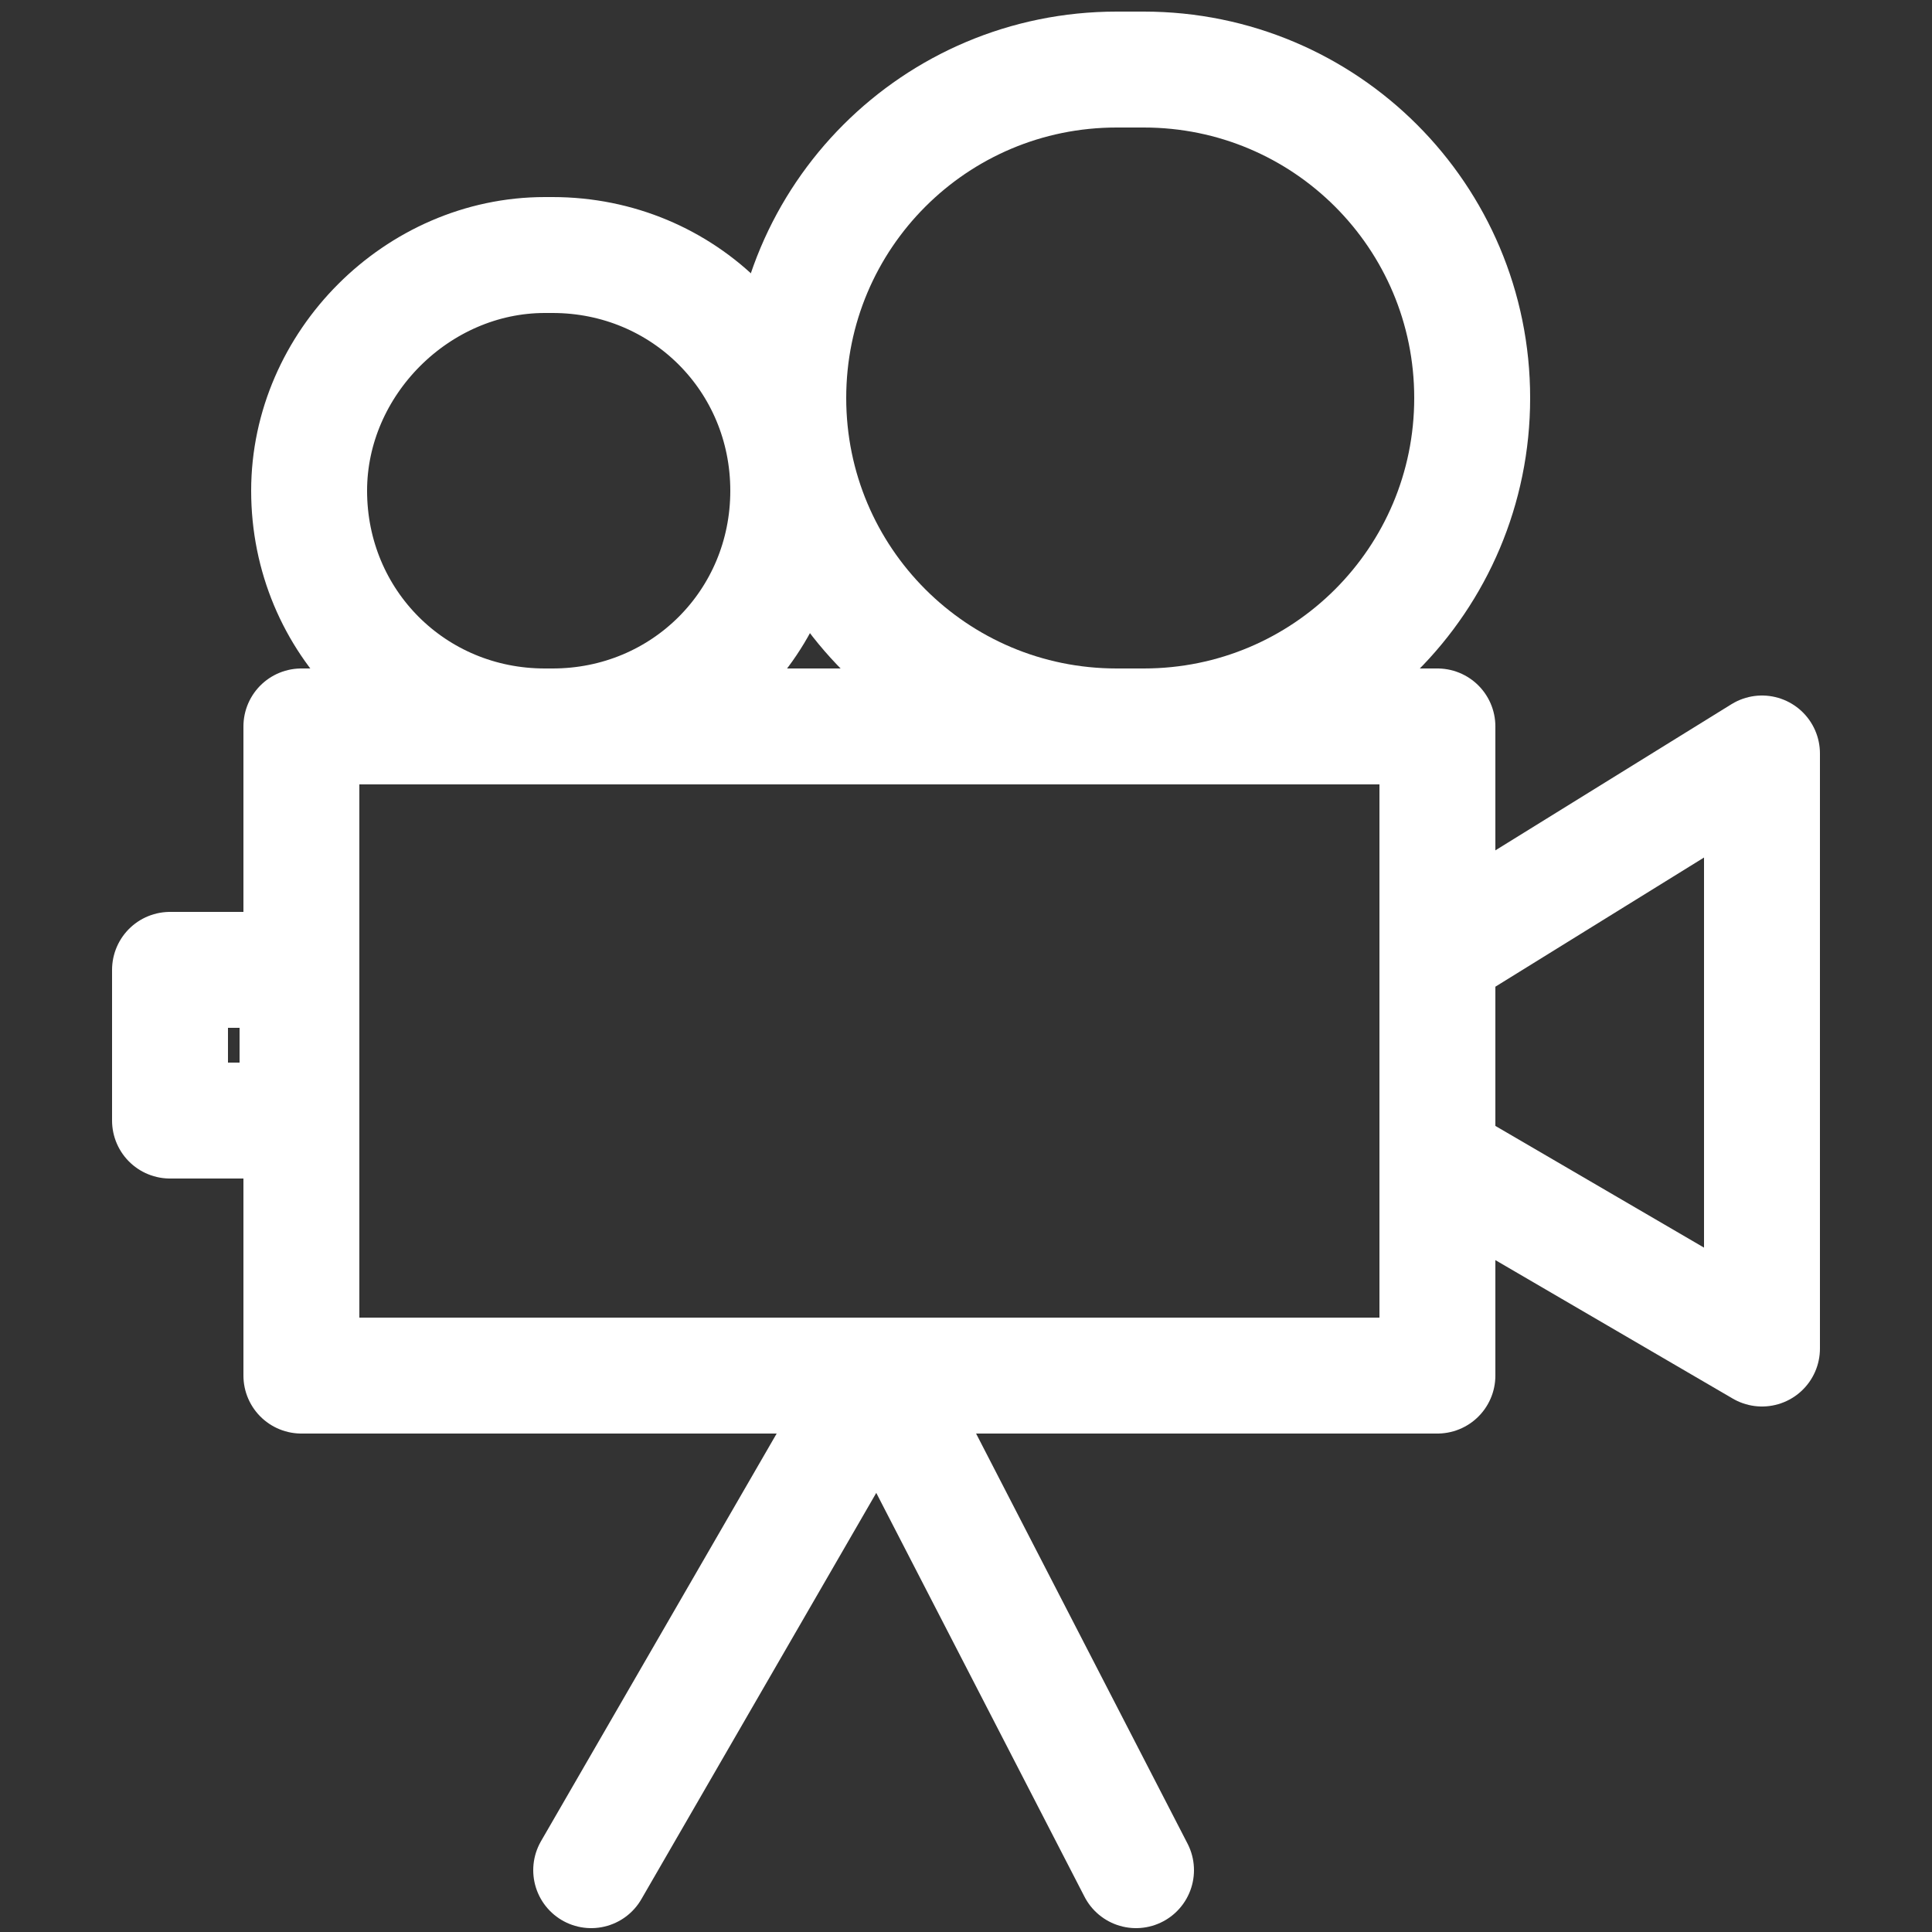 <?xml version="1.0" encoding="utf-8"?>
<!-- Generator: Adobe Illustrator 22.0.1, SVG Export Plug-In . SVG Version: 6.00 Build 0)  -->
<svg version="1.1" id="Layer_1" xmlns="http://www.w3.org/2000/svg" xmlns:xlink="http://www.w3.org/1999/xlink" x="0px" y="0px"
	 viewBox="0 0 50 50" style="enable-background:new 0 0 50 50;" xml:space="preserve">
<rect x="0" y="0" width="50" height="50" fill="#333333" stroke="none"/>
<style type="text/css">
	.st0{fill:none;stroke:#FFFFFF;stroke-width:3;stroke-linecap:round;stroke-linejoin:round;stroke-miterlimit:10;}
</style>
<rect x="4.4" y="25.1" class="st0" width="3.3" height="3.9"/>
<polygon class="st0" points="7.8,25.1 7.8,18.8 37.2,18.8 37.2,35.6 7.8,35.6 "/>
<line class="st0" x1="22.7" y1="35.6" x2="15.3" y2="48.4"/>
<line class="st0" x1="22.8" y1="35.6" x2="29.4" y2="48.4"/>
<path class="st0" d="M14.3,18.8L14.3,18.8c3.4,0,6.1-2.7,6.1-6.1v0c0-3.4-2.7-6.1-6.1-6.1h-0.2C10.8,6.6,8,9.4,8,12.7v0
	c0,3.4,2.7,6.1,6.1,6.1H14.3z"/>
<path class="st0" d="M29.3,18.8h0.3c4.7,0,8.5-3.8,8.5-8.5v0c0-4.7-3.8-8.5-8.5-8.5h-0.7c-4.7,0-8.5,3.8-8.5,8.5v0
	c0,4.7,3.8,8.5,8.5,8.5H29.3z"/>
<polygon class="st0" points="37.2,24.7 45.6,19.5 45.6,34.9 37.2,30 "/>
</svg>
